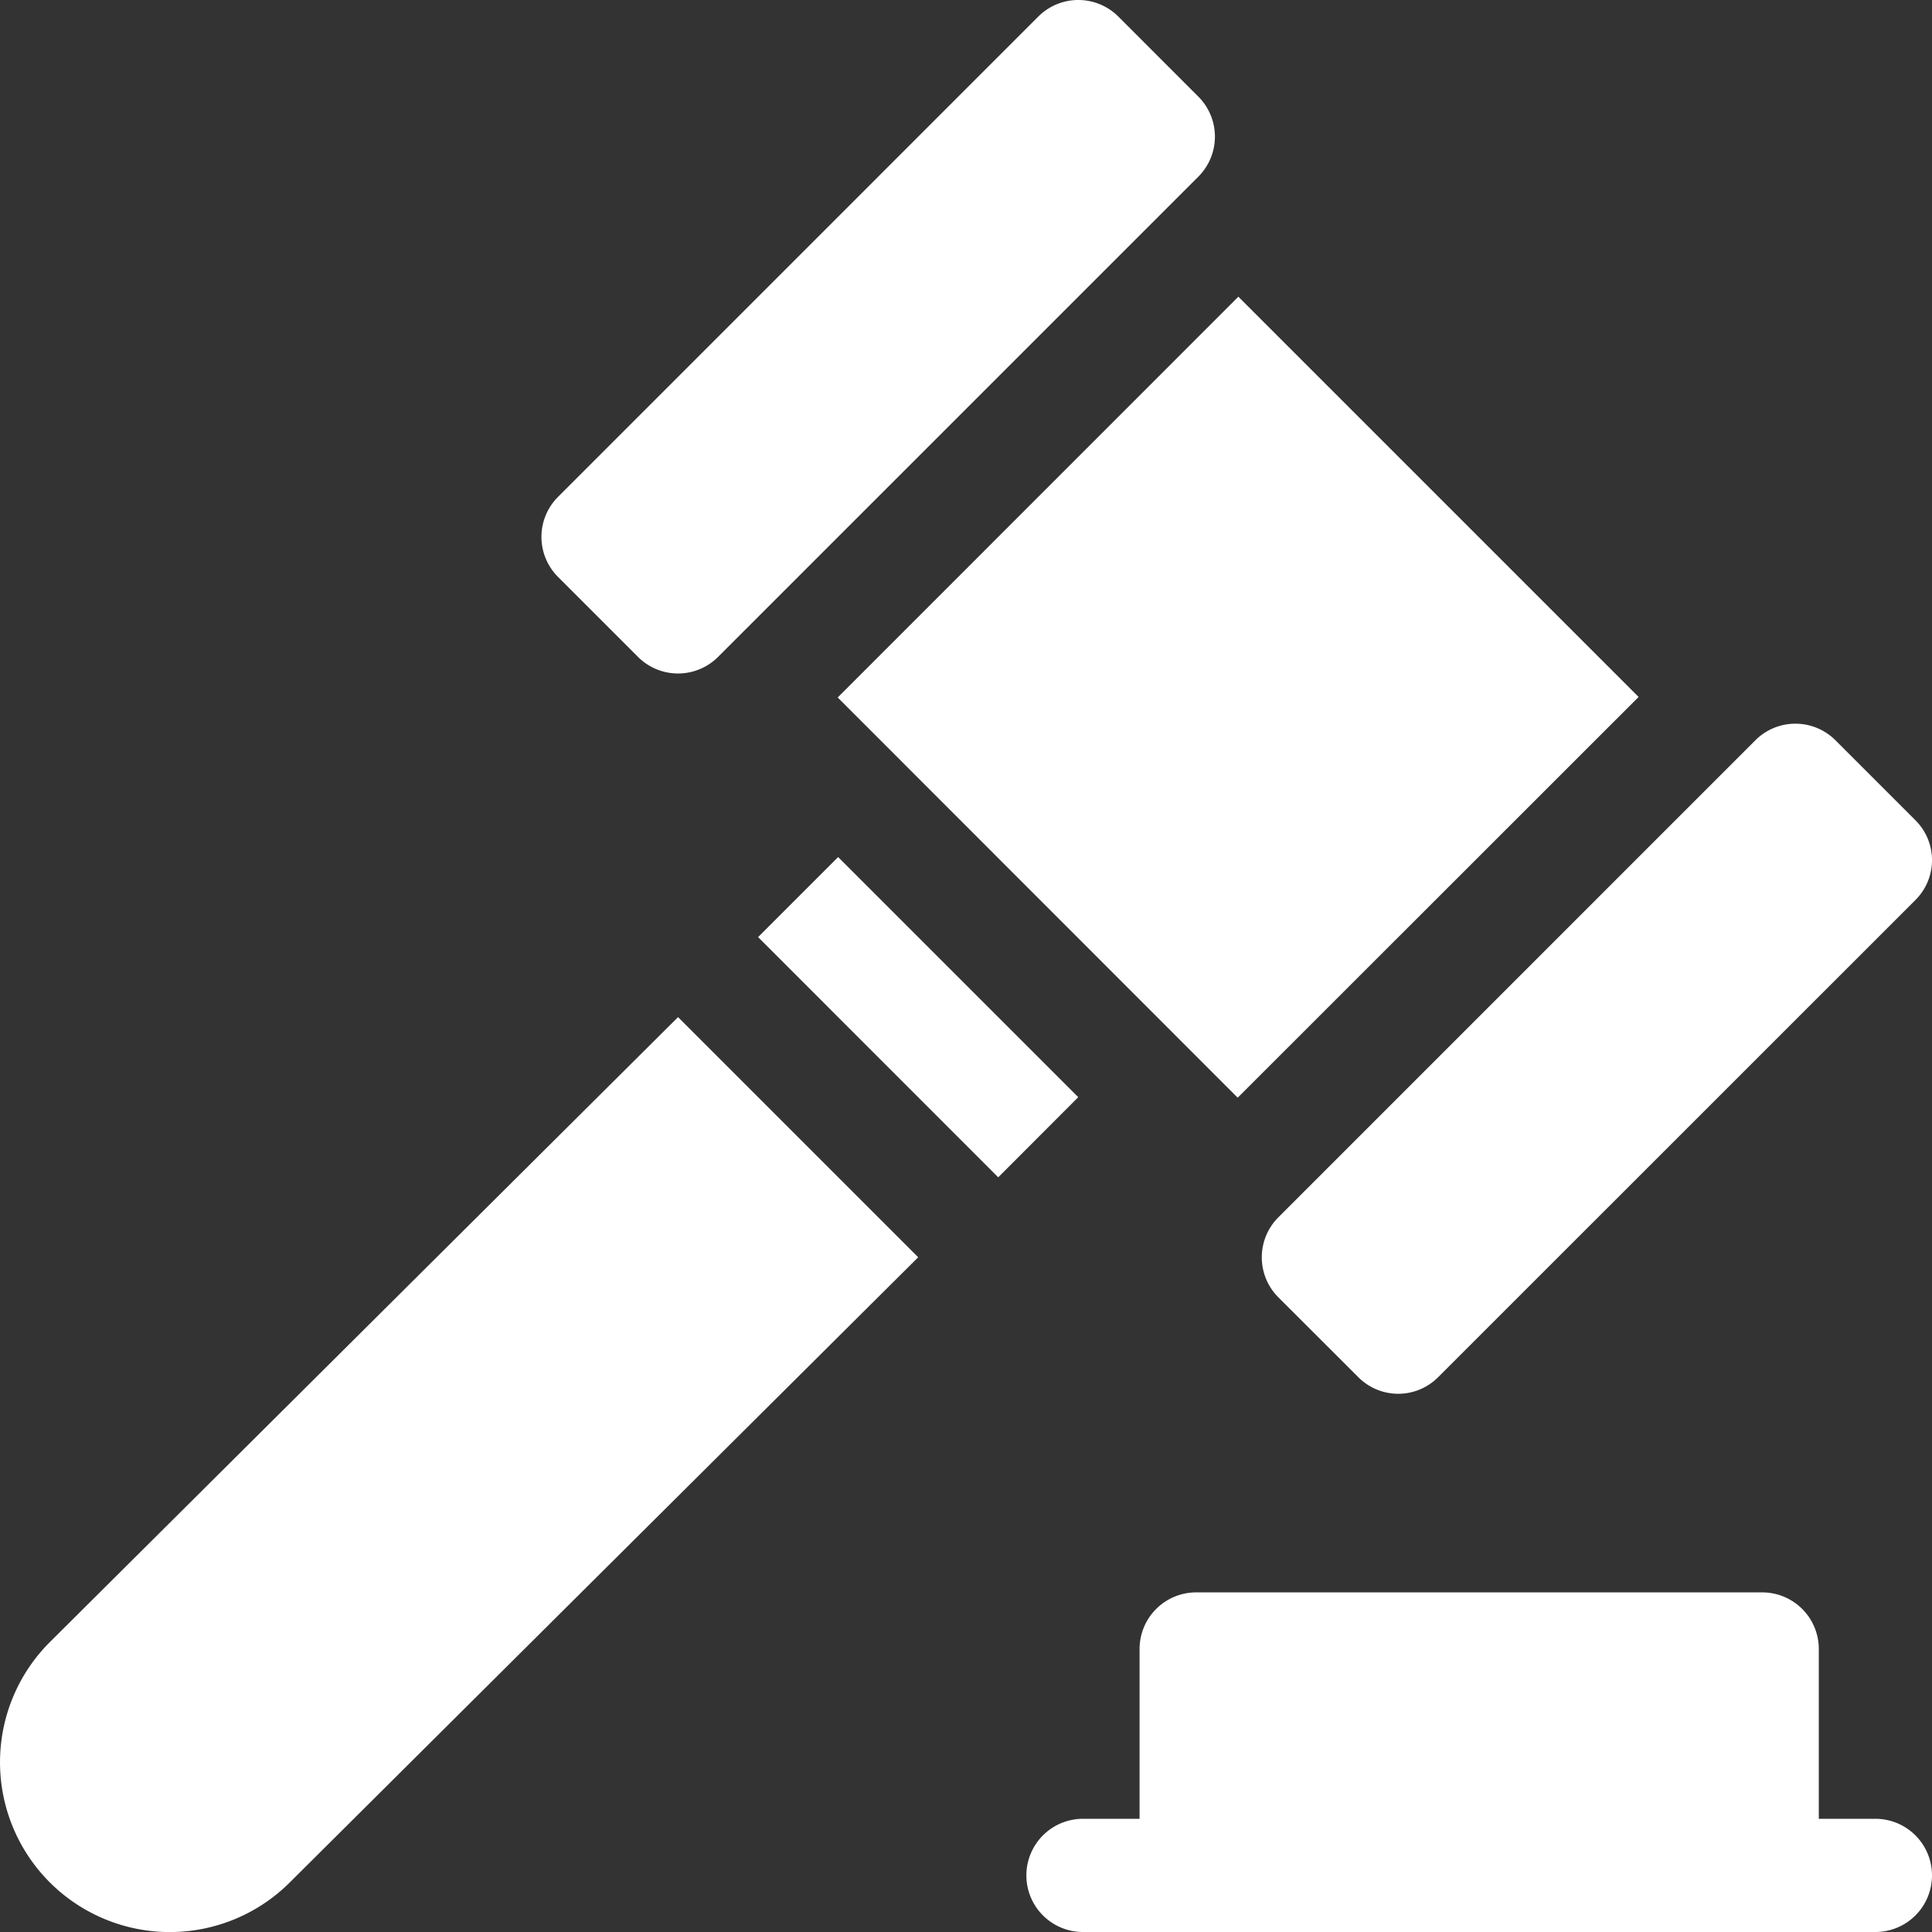 <svg id="Camada_1" data-name="Camada 1" xmlns="http://www.w3.org/2000/svg" viewBox="0 0 512 512"><rect x="0" y="0" width="512" height="512" fill="#333333" stroke="none"/><defs><style>.cls-1{fill:#fff;}</style></defs><path class="cls-1" d="M13.19,435.19a45,45,0,0,0,63.63,63.65L243.33,333.19l-63.64-63.64Z" transform="translate(0 0)"/><path class="cls-1" d="M200.9,248.34l21.21-21.21,63.64,63.63L264.54,312Z" transform="translate(0 0)"/><path class="cls-1" d="M497,482H482V437a15,15,0,0,0-15-15H317a15,15,0,0,0-15,15v45H287a15,15,0,0,0,0,30H497a15,15,0,0,0,0-30Z" transform="translate(0 0)"/><path class="cls-1" d="M338.78,343.81,360,365a14.92,14.92,0,0,0,21.09,0L507.63,238.49a14.9,14.9,0,0,0,0-21.09l-21.22-21.22a15,15,0,0,0-21.22,0L338.78,322.6A15,15,0,0,0,338.78,343.81Z" transform="translate(0 0)"/><path class="cls-1" d="M169.08,174.09a15,15,0,0,0,21.21,0L317.57,46.82a15,15,0,0,0,0-21.22L296.37,4.39a15,15,0,0,0-21.21,0L147.88,131.68a15,15,0,0,0,0,21.21Z" transform="translate(0 0)"/><path class="cls-1" d="M222,184.84,328.18,78.63,434.25,184.7,328,290.9Z" transform="translate(0 0)"/></svg>